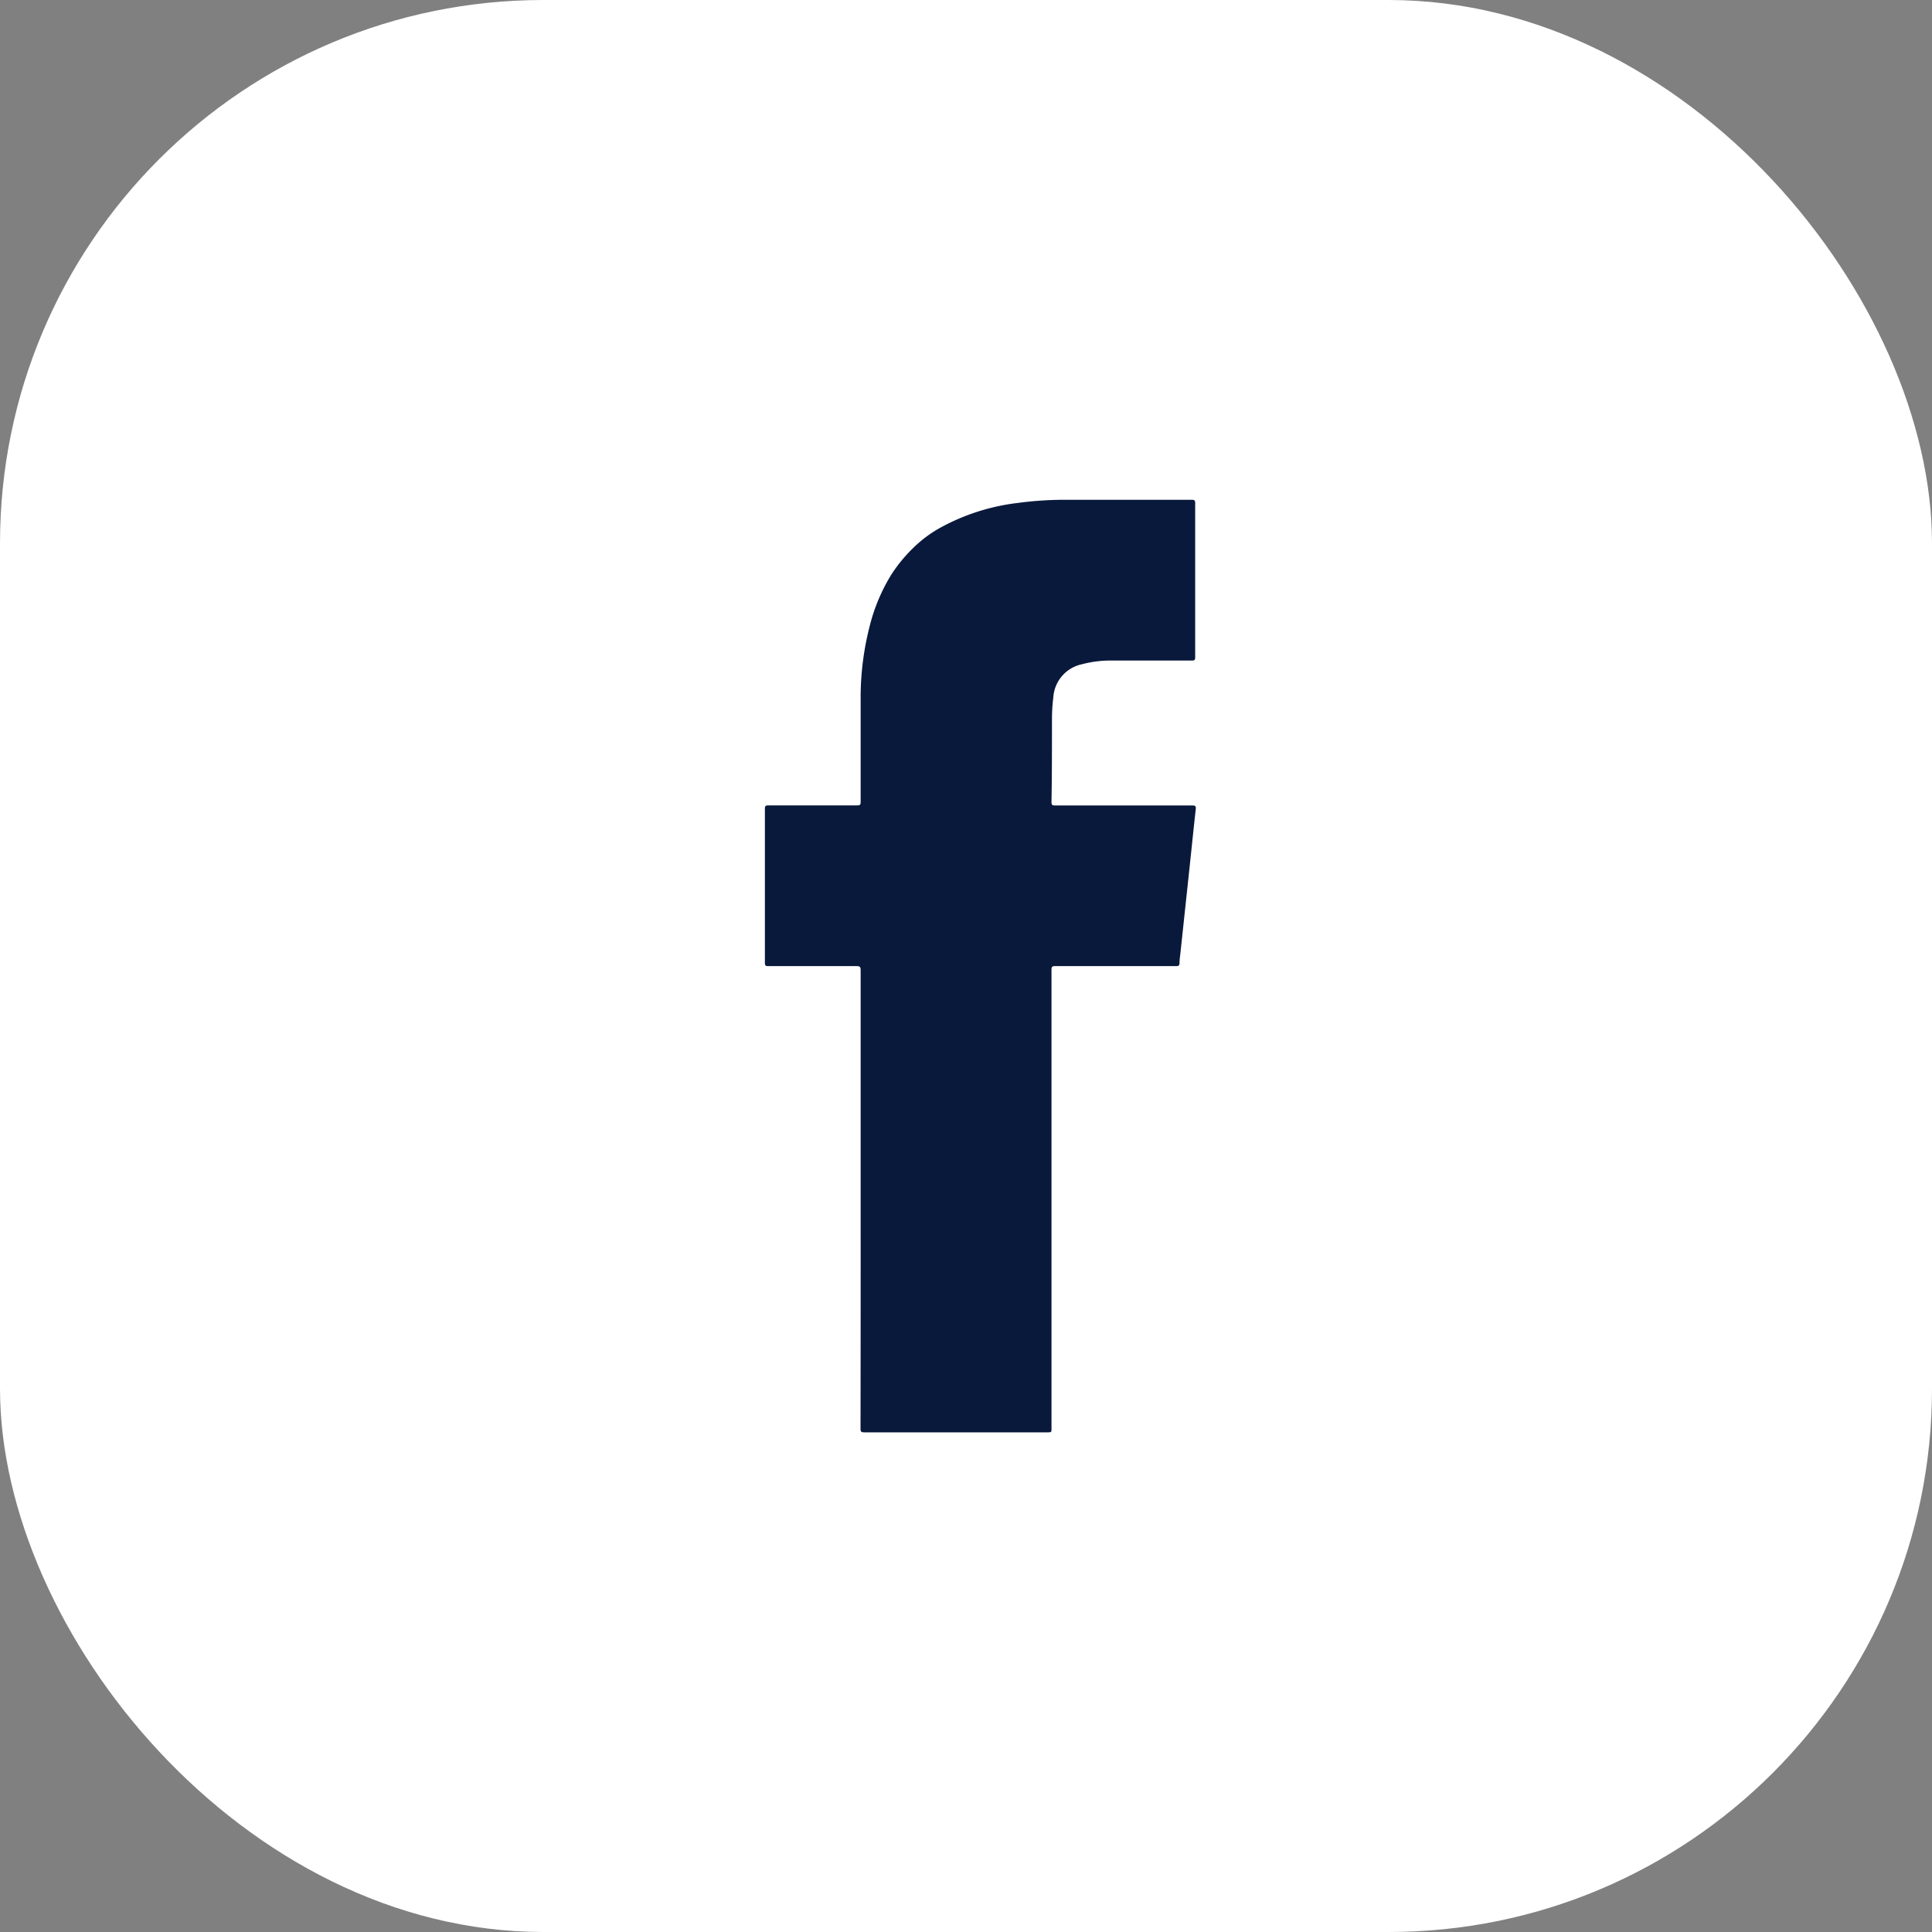 <?xml version="1.0" encoding="utf-8"?><svg xmlns="http://www.w3.org/2000/svg" width="32" height="32" viewBox="0 0 32 32">
  <rect x="0" y="0" width="32" height="32" fill="#808080" stroke="none"/>
  <g id="Group_8915" data-name="Group 8915" transform="translate(-128 -8570)">
    <rect id="Rectangle_5552" data-name="Rectangle 5552" width="32" height="32" rx="9" transform="translate(128 8570)" fill="#fff"/>
    <path id="Path_126" data-name="Path 126" d="M2720.036,2133.918q0-1.9,0-3.8c0-.056-.017-.066-.069-.066-.487,0-.973,0-1.46,0-.046,0-.057-.01-.057-.057q0-1.275,0-2.55c0-.049.016-.055.059-.055h1.47c.048,0,.057-.013.057-.058,0-.591,0-1.181,0-1.771a4.774,4.774,0,0,1,.149-1.138,3.008,3.008,0,0,1,.358-.854,2.52,2.52,0,0,1,.424-.5,2.028,2.028,0,0,1,.408-.289,3.524,3.524,0,0,1,1.267-.4,5.836,5.836,0,0,1,.8-.052q1.039,0,2.078,0c.046,0,.057.011.057.057q0,1.275,0,2.55c0,.048-.014.056-.057.056q-.665,0-1.33,0a1.821,1.821,0,0,0-.488.061.6.6,0,0,0-.475.55,2.959,2.959,0,0,0-.022.357c0,.459,0,.917-.008,1.376,0,.048.015.056.058.056.759,0,1.517,0,2.276,0,.054,0,.06.017.055.064-.04.361-.076.722-.115,1.083q-.071.665-.142,1.33a1.124,1.124,0,0,0-.012.134c0,.041-.017.05-.056.05l-2.005,0c-.048,0-.059.012-.059.06q0,3.8,0,7.594c0,.068,0,.068-.069.068q-1.516,0-3.033,0c-.051,0-.061-.013-.061-.062Q2720.037,2135.818,2720.036,2133.918Z" transform="translate(-2577.781 6455.95)" fill="#09193b"/>
  </g>
</svg>
